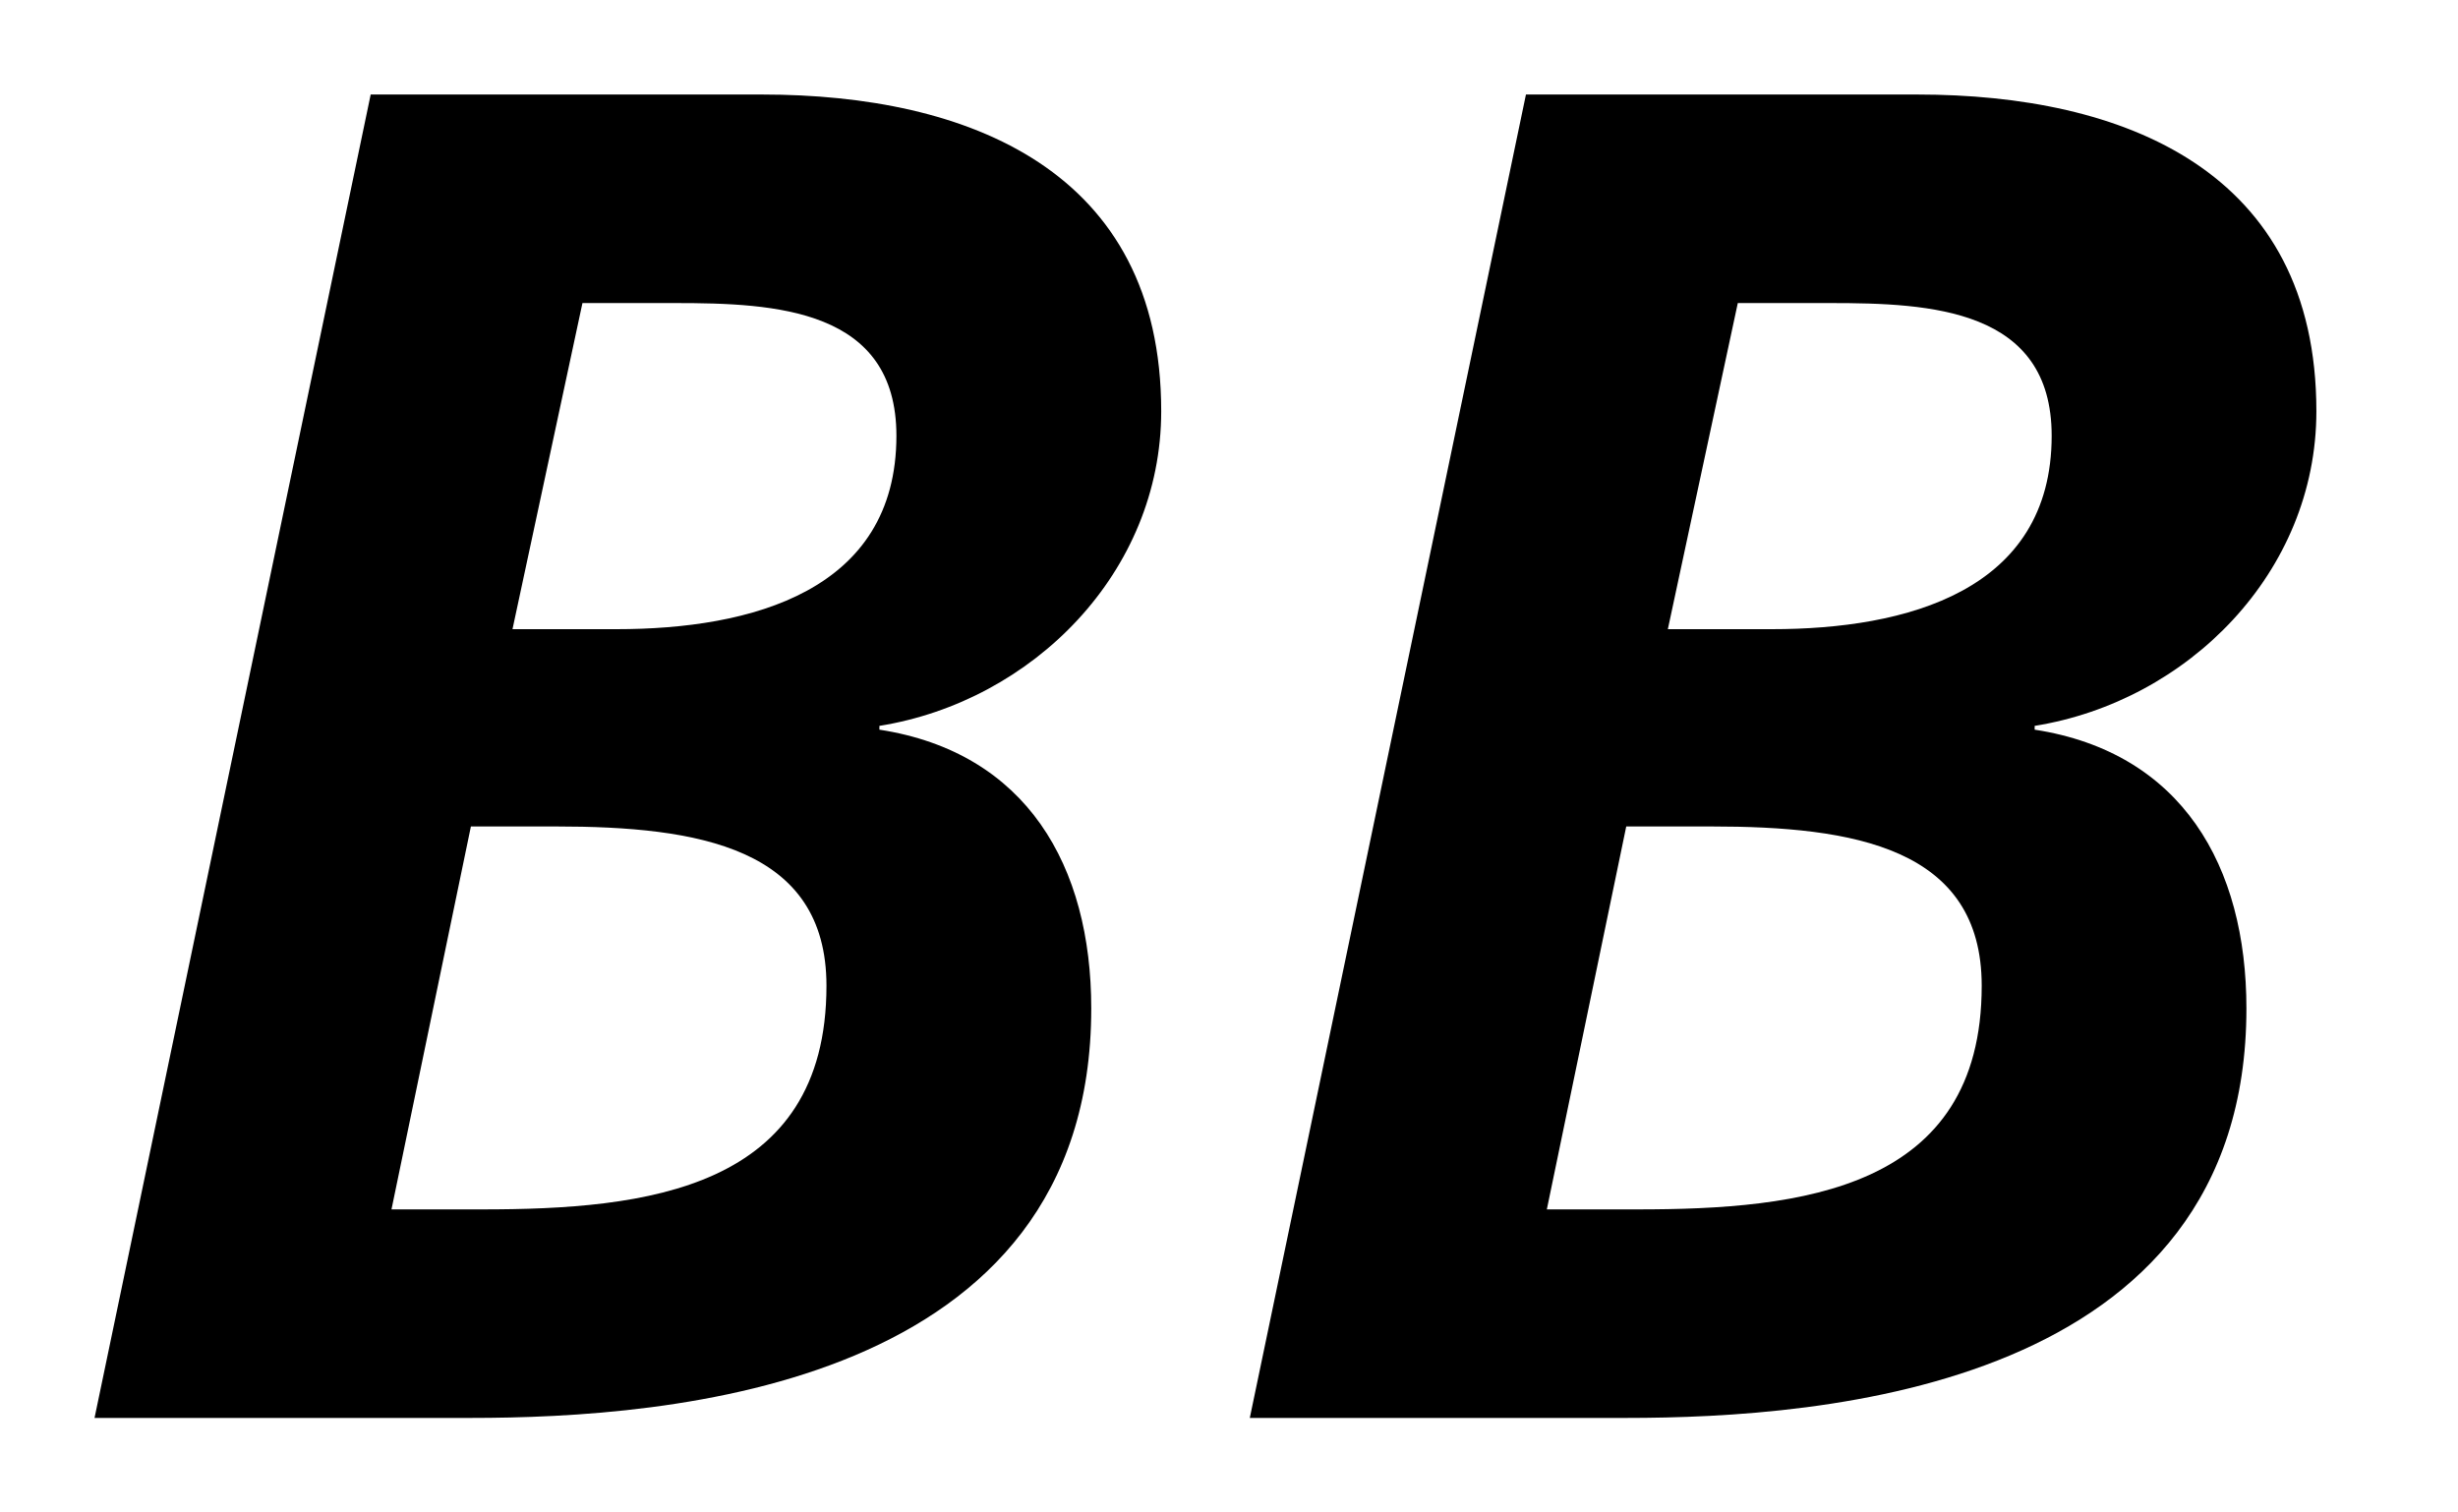 <svg width="26" height="16" viewBox="0 0 26 16" fill="none" xmlns="http://www.w3.org/2000/svg"><path fill-rule="evenodd" clip-rule="evenodd" d="M6.522 6.656H5.421l.74-3.45h.981c1.06 0 2.34.06 2.34 1.404 0 1.645-1.54 2.046-2.96 2.046Zm-1.421 6.138h-.96l.84-4.051h.9c1.5 0 2.861.22 2.861 1.685 0 2.165-1.921 2.366-3.641 2.366ZM8.062 1H3.921L1 15h3.981c2.081 0 6.562-.32 6.562-4.332 0-1.505-.681-2.708-2.241-2.949v-.04c1.62-.26 2.981-1.624 2.981-3.329 0-2.548-2.041-3.35-4.221-3.35Zm10.68 5.656h-1.1l.74-3.45h.98c1.06 0 2.34.06 2.34 1.404 0 1.645-1.54 2.046-2.96 2.046Zm-1.42 6.138h-.96l.84-4.051h.9c1.5 0 2.86.22 2.86 1.685 0 2.165-1.92 2.366-3.64 2.366ZM20.282 1h-4.141L13.22 15h3.982c2.08 0 6.56-.32 6.56-4.332 0-1.505-.68-2.708-2.24-2.949v-.04c1.62-.26 2.98-1.624 2.98-3.329 0-2.548-2.04-3.35-4.22-3.35Z" fill="#000"/></svg>